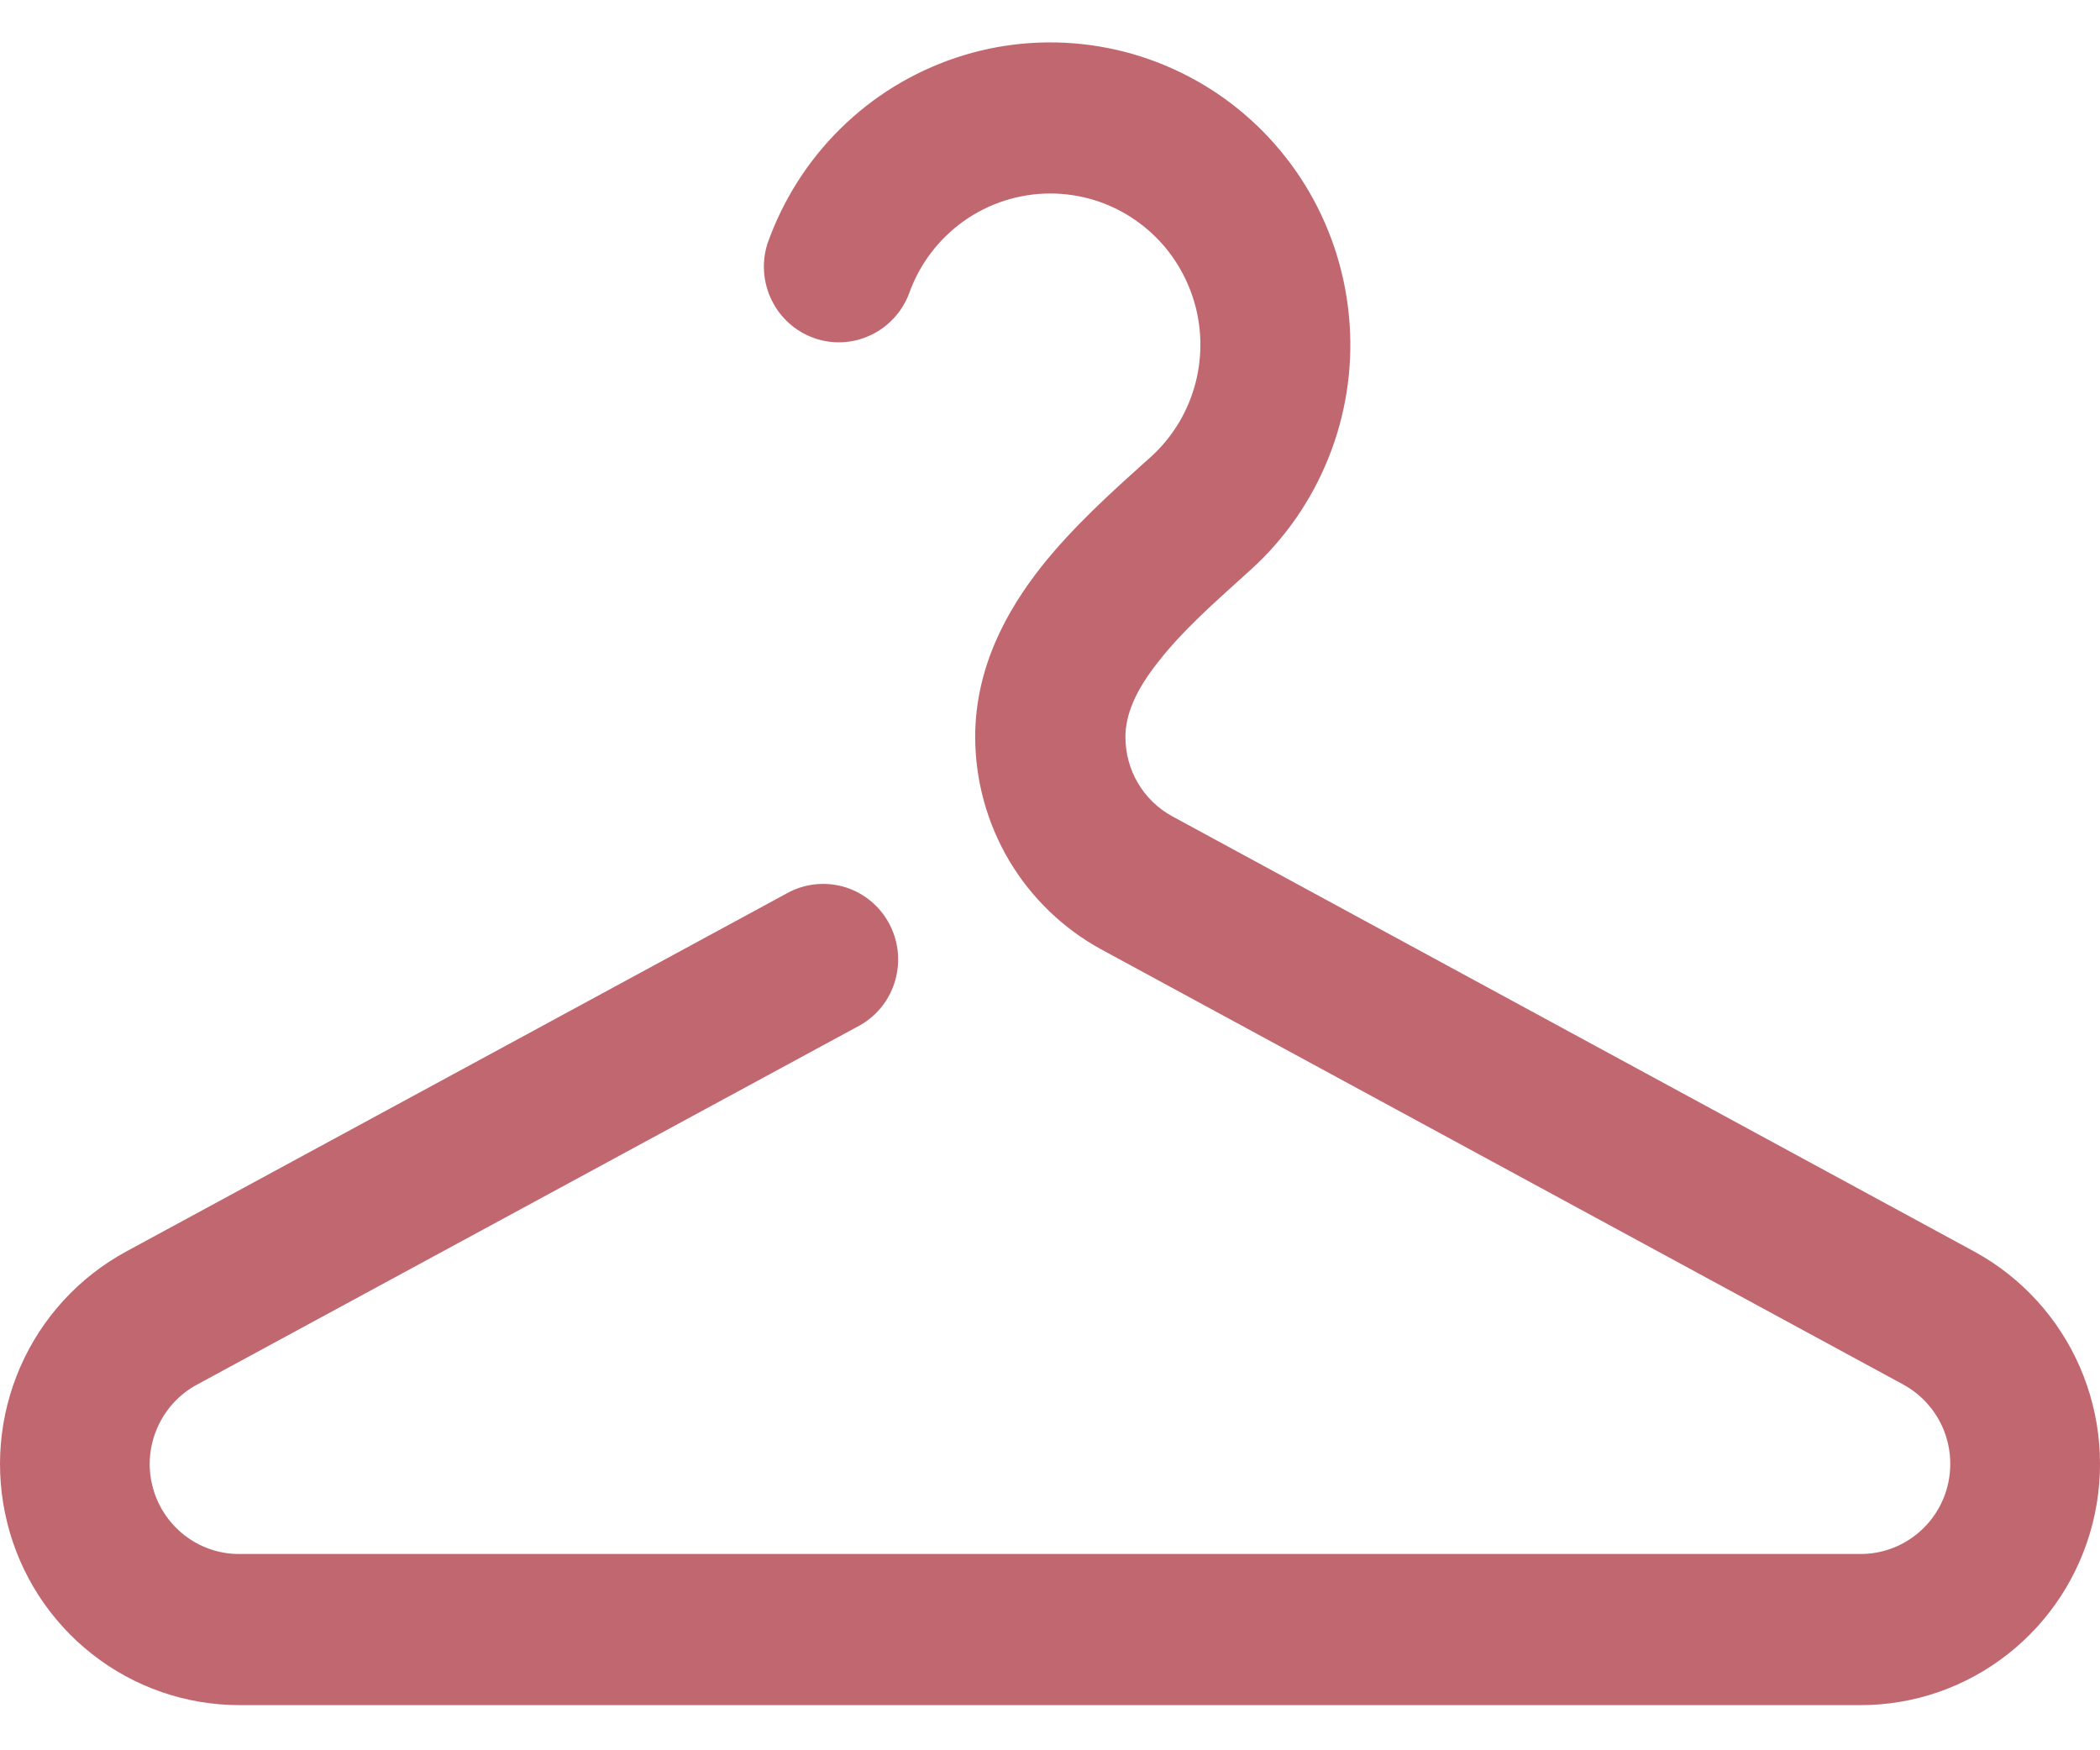 <svg xmlns="http://www.w3.org/2000/svg" fill="none" viewBox="0 0 24 20" height="20" width="24">
<path fill="#C16770" d="M12.002 2.211C11.648 2.211 11.302 2.322 11.012 2.528C10.723 2.734 10.504 3.026 10.386 3.363C10.304 3.572 10.146 3.74 9.943 3.833C9.741 3.927 9.511 3.937 9.301 3.862C9.091 3.787 8.919 3.633 8.82 3.432C8.721 3.231 8.703 3 8.77 2.786C8.945 2.29 9.23 1.84 9.603 1.472C9.976 1.103 10.428 0.826 10.924 0.66C11.42 0.494 11.947 0.445 12.465 0.516C12.983 0.587 13.477 0.776 13.912 1.069C14.346 1.362 14.708 1.751 14.97 2.206C15.232 2.662 15.387 3.172 15.424 3.697C15.461 4.222 15.378 4.749 15.181 5.236C14.985 5.724 14.681 6.161 14.292 6.512L14.221 6.576C13.844 6.916 13.503 7.222 13.244 7.554C12.97 7.896 12.862 8.174 12.862 8.422C12.862 8.801 13.067 9.148 13.398 9.328L22.565 14.302C23.1 14.594 23.524 15.057 23.769 15.618C24.014 16.18 24.066 16.808 23.917 17.402C23.768 17.997 23.427 18.524 22.947 18.901C22.466 19.279 21.875 19.484 21.267 19.484H2.735C2.126 19.484 1.534 19.279 1.054 18.902C0.573 18.525 0.231 17.997 0.083 17.402C-0.066 16.806 -0.013 16.178 0.233 15.617C0.479 15.056 0.904 14.593 1.44 14.302L9.024 10.191C9.224 10.091 9.454 10.073 9.666 10.14C9.879 10.208 10.057 10.357 10.162 10.554C10.268 10.752 10.293 10.983 10.232 11.199C10.172 11.415 10.03 11.599 9.837 11.711L2.251 15.822C2.05 15.93 1.891 16.103 1.799 16.313C1.706 16.523 1.686 16.758 1.742 16.98C1.798 17.203 1.926 17.4 2.106 17.541C2.286 17.682 2.507 17.758 2.735 17.757H21.27C21.497 17.756 21.718 17.679 21.896 17.538C22.075 17.398 22.202 17.201 22.258 16.979C22.313 16.757 22.294 16.523 22.203 16.314C22.111 16.104 21.953 15.931 21.754 15.822L12.585 10.848C12.151 10.611 11.788 10.261 11.534 9.835C11.281 9.408 11.146 8.92 11.145 8.422C11.145 7.624 11.509 6.973 11.9 6.477C12.256 6.027 12.702 5.626 13.055 5.308L13.148 5.225C13.407 4.992 13.589 4.685 13.671 4.345C13.752 4.005 13.73 3.647 13.605 3.321C13.481 2.994 13.262 2.713 12.975 2.515C12.689 2.316 12.35 2.211 12.002 2.211Z"></path>
</svg>
